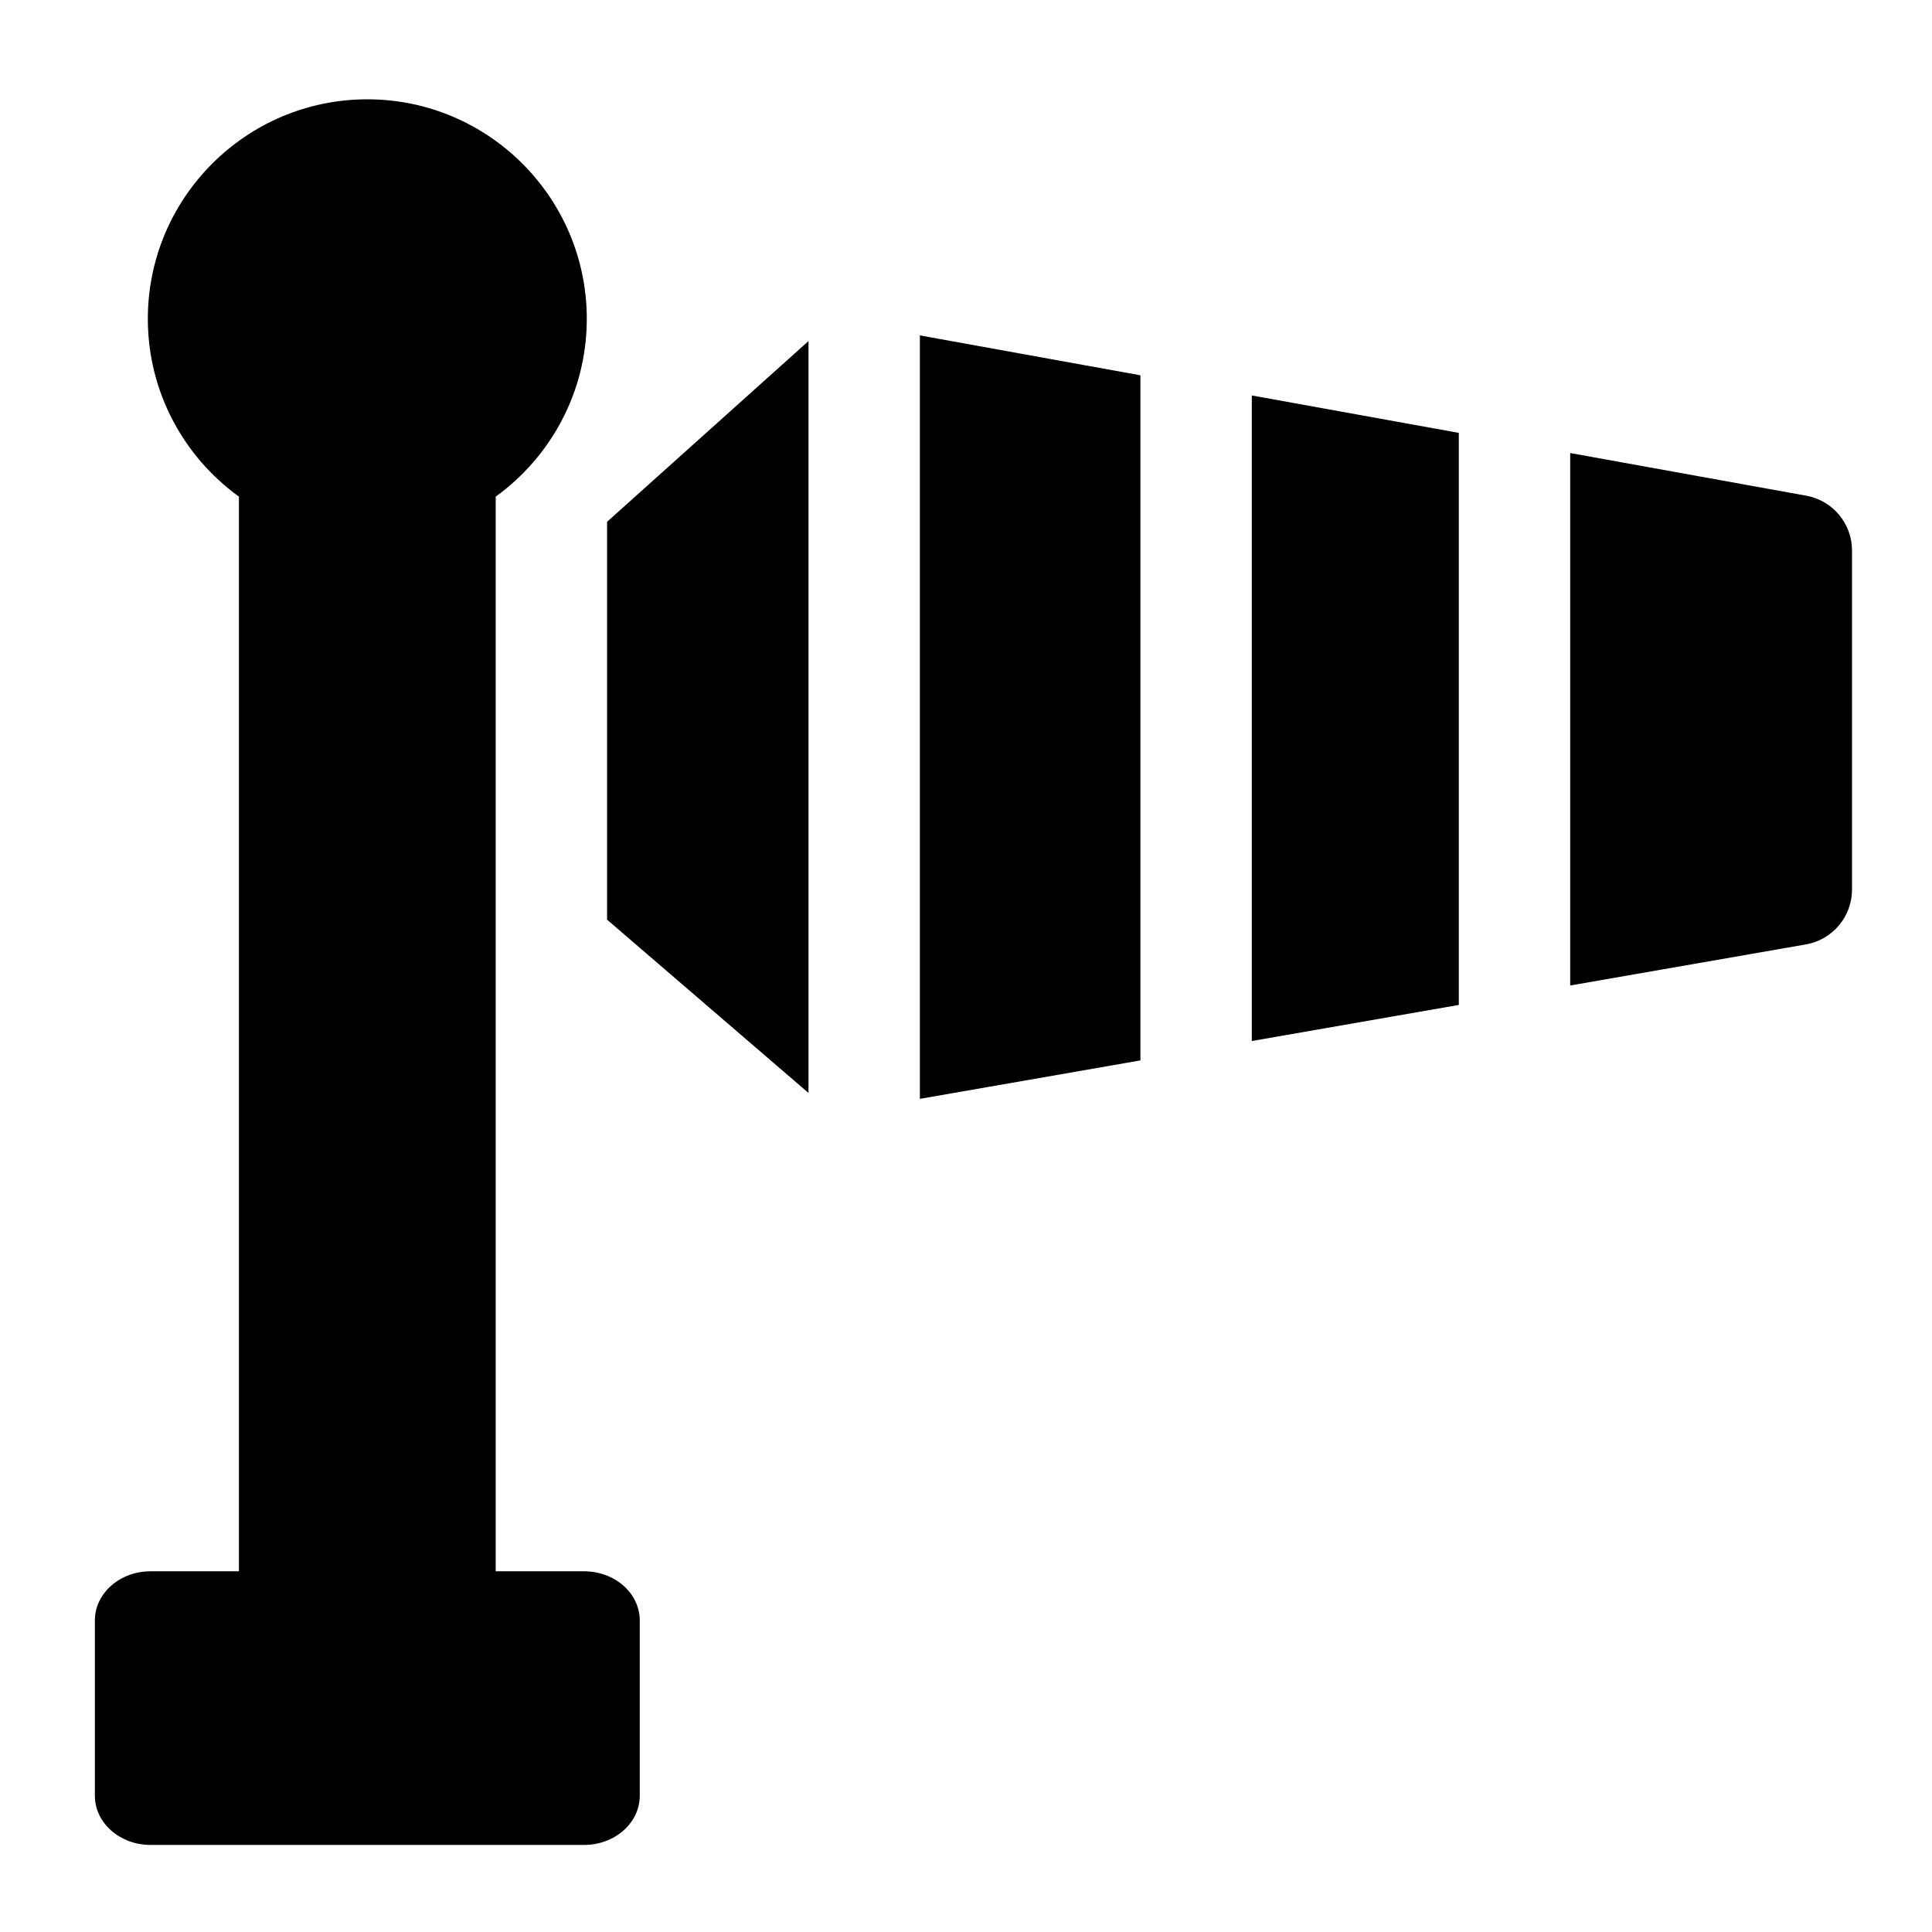 <?xml version="1.0" encoding="UTF-8"?>
<!-- Uploaded to: SVG Repo, www.svgrepo.com, Generator: SVG Repo Mixer Tools -->
<svg fill="#000000" width="800px" height="800px" version="1.1" viewBox="144 144 512 512" xmlns="http://www.w3.org/2000/svg">
 <path d="m446.22 425.02-58.441 10.188v-202.32l58.441 10.566zm-87.961-190.63-53.379 47.891v105.44l53.379 45.922zm172.34 24.328-54.859-9.918v171.08l54.859-9.562zm92.07 16.648-62.551-11.309v141.11l62.457-10.887c7.066-1.23 12.227-7.367 12.227-14.539v-89.848c0-7.144-5.109-13.258-12.133-14.527zm-323.89 285.04h-23.414v-284.79c14.609-10.578 24.141-27.758 24.141-47.133 0-32.074-26.094-58.164-58.164-58.164-32.074 0-58.164 26.09-58.164 58.164 0 19.375 9.531 36.559 24.141 47.133v284.79h-23.414c-8.152 0-14.762 5.836-14.762 13.039v46.441c0 7.199 6.609 13.039 14.762 13.039h114.88c8.152 0 14.762-5.836 14.762-13.039v-46.441c0-7.203-6.609-13.039-14.762-13.039z"/>
</svg>